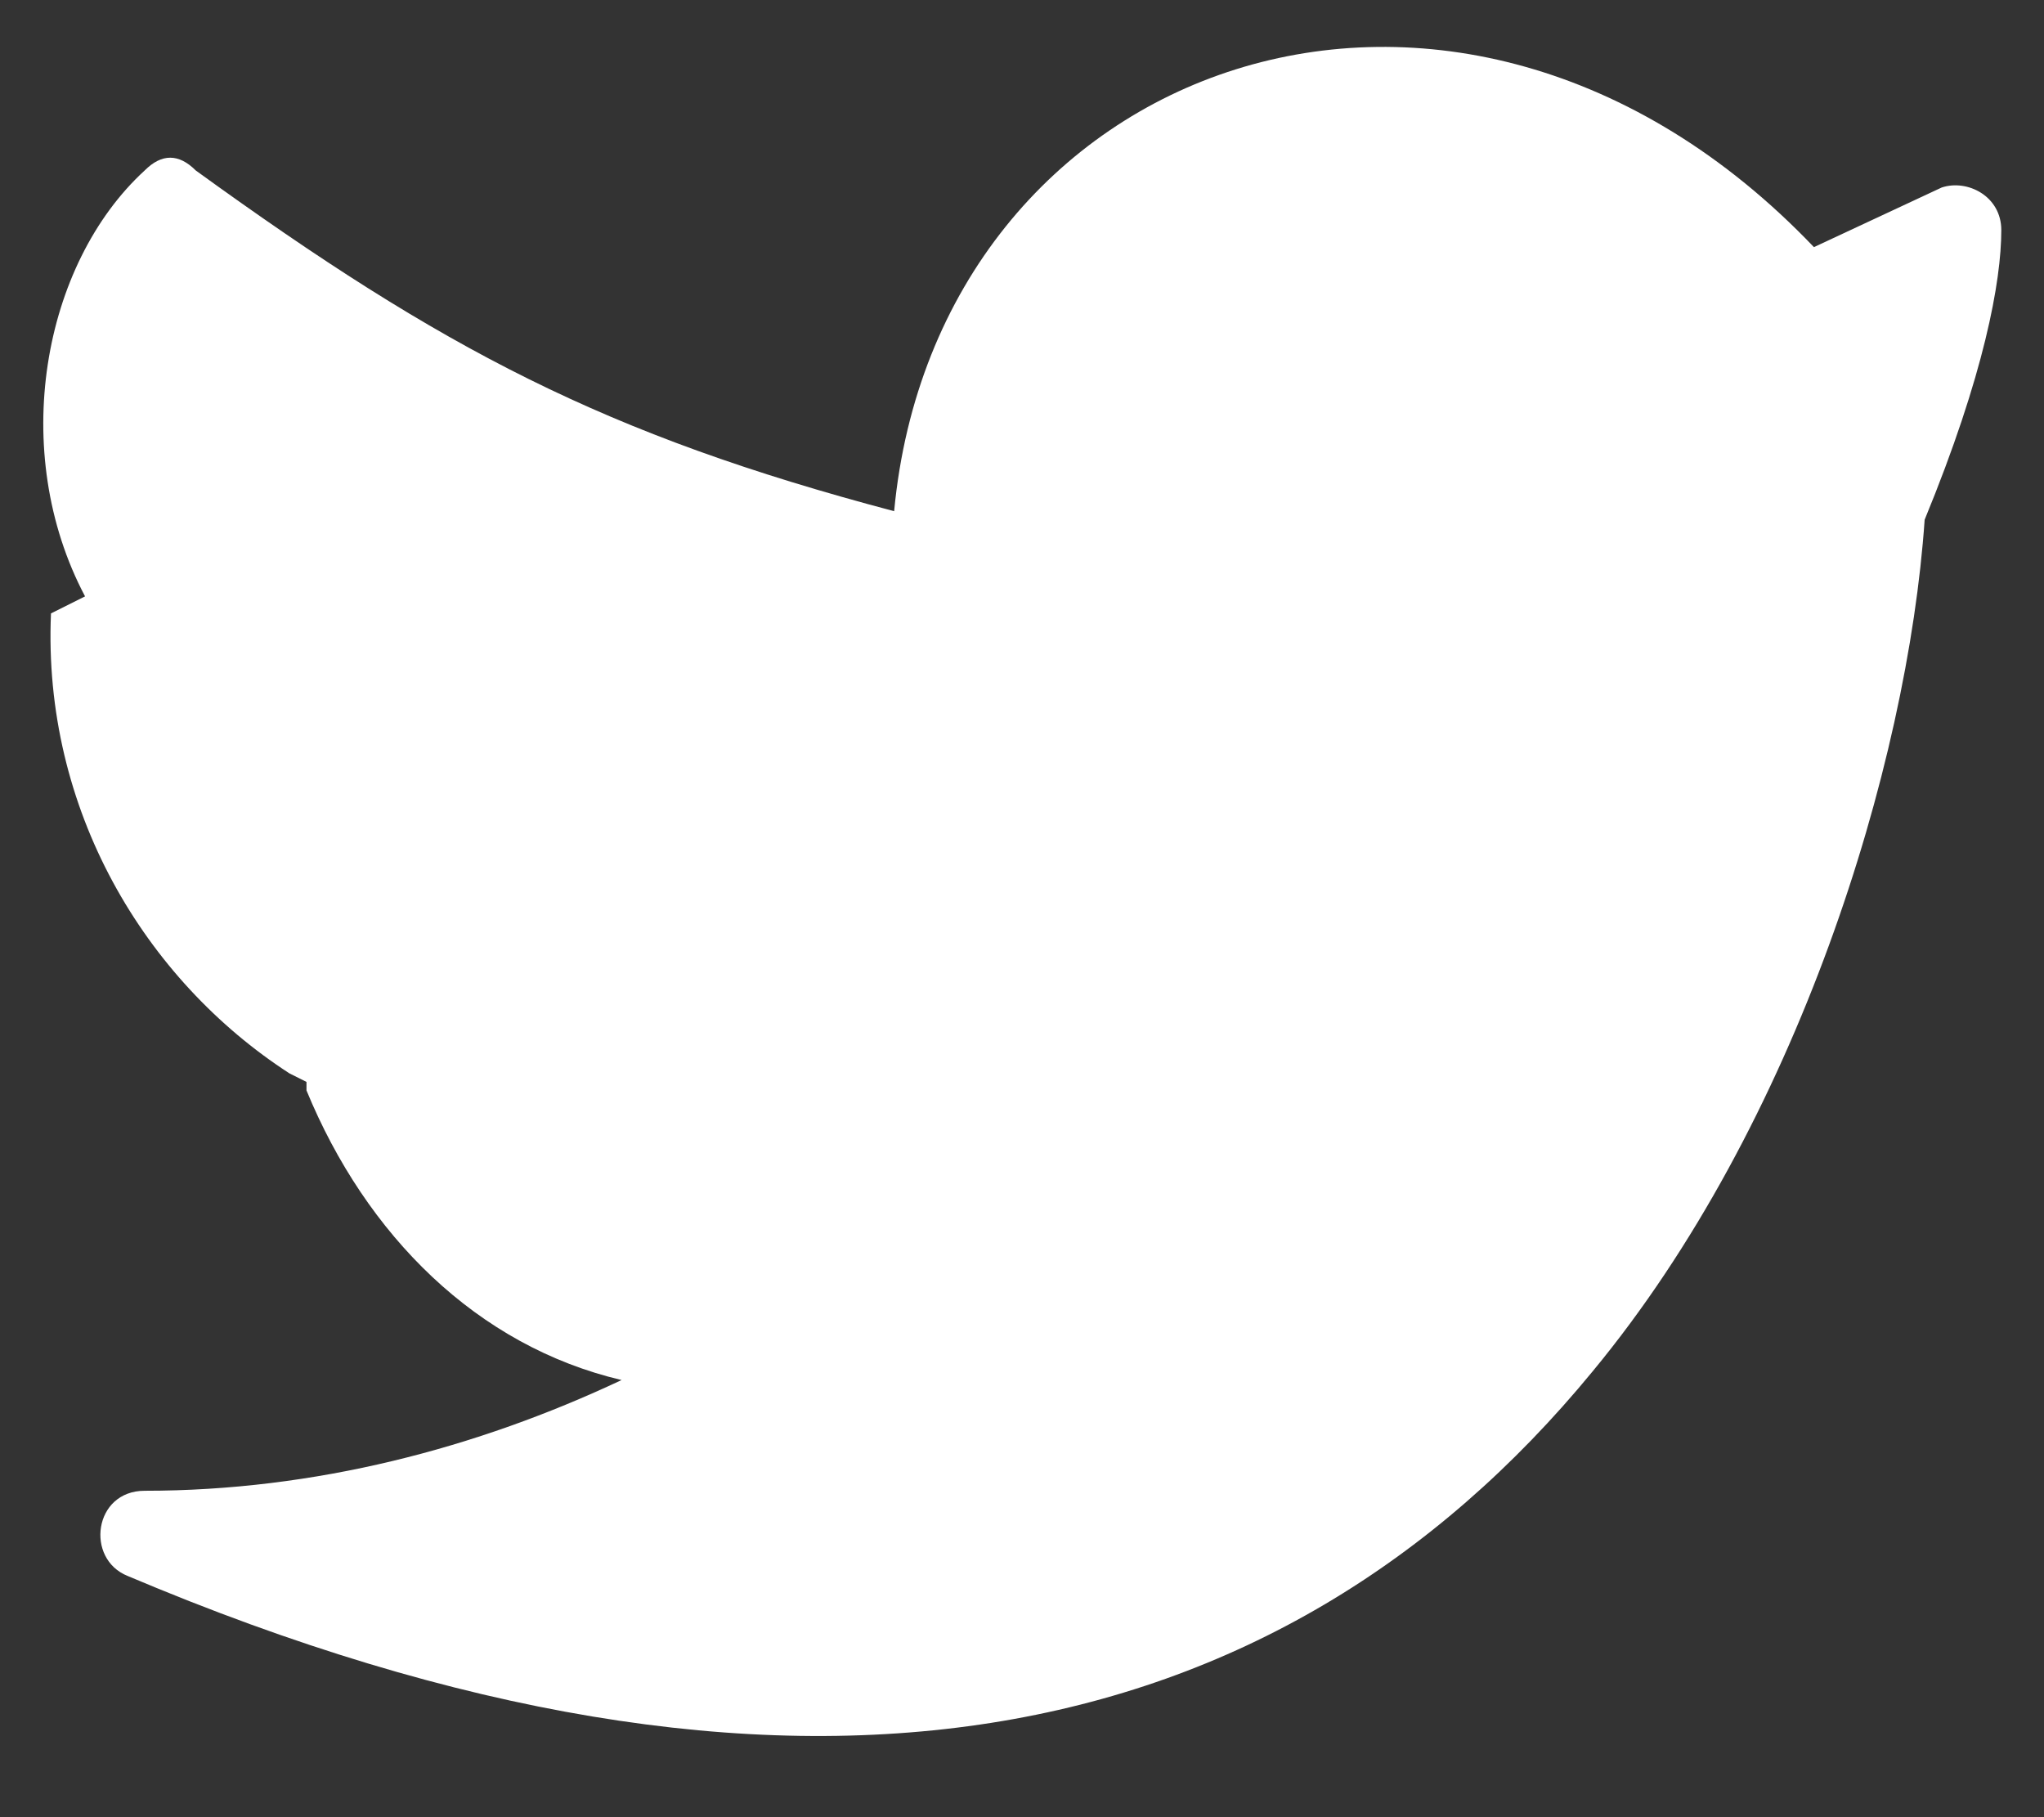 <svg width="18" height="16" viewBox="0 0 18 16" fill="none" xmlns="http://www.w3.org/2000/svg">
<rect x="0" y="0" width="18" height="16" fill="#333333" stroke="none"/>
<path d="M15.974 2.176L17.099 1.651C17.324 1.576 17.624 1.726 17.624 2.026C17.624 2.476 17.474 3.301 16.949 4.576C16.799 6.751 15.824 9.901 14.024 12.076C11.249 15.451 6.974 16.351 1.124 13.876C0.749 13.726 0.824 13.126 1.274 13.126C2.774 13.126 4.199 12.751 5.474 12.151C4.199 11.851 3.224 10.876 2.699 9.601V9.526L2.549 9.451C1.274 8.626 0.374 7.126 0.449 5.401L0.749 5.251C0.074 3.976 0.374 2.326 1.274 1.501C1.424 1.351 1.574 1.351 1.724 1.501C3.899 3.076 5.324 3.826 7.874 4.501C8.249 0.526 12.824 -1.124 15.974 2.176Z" fill="white"/>
</svg>
